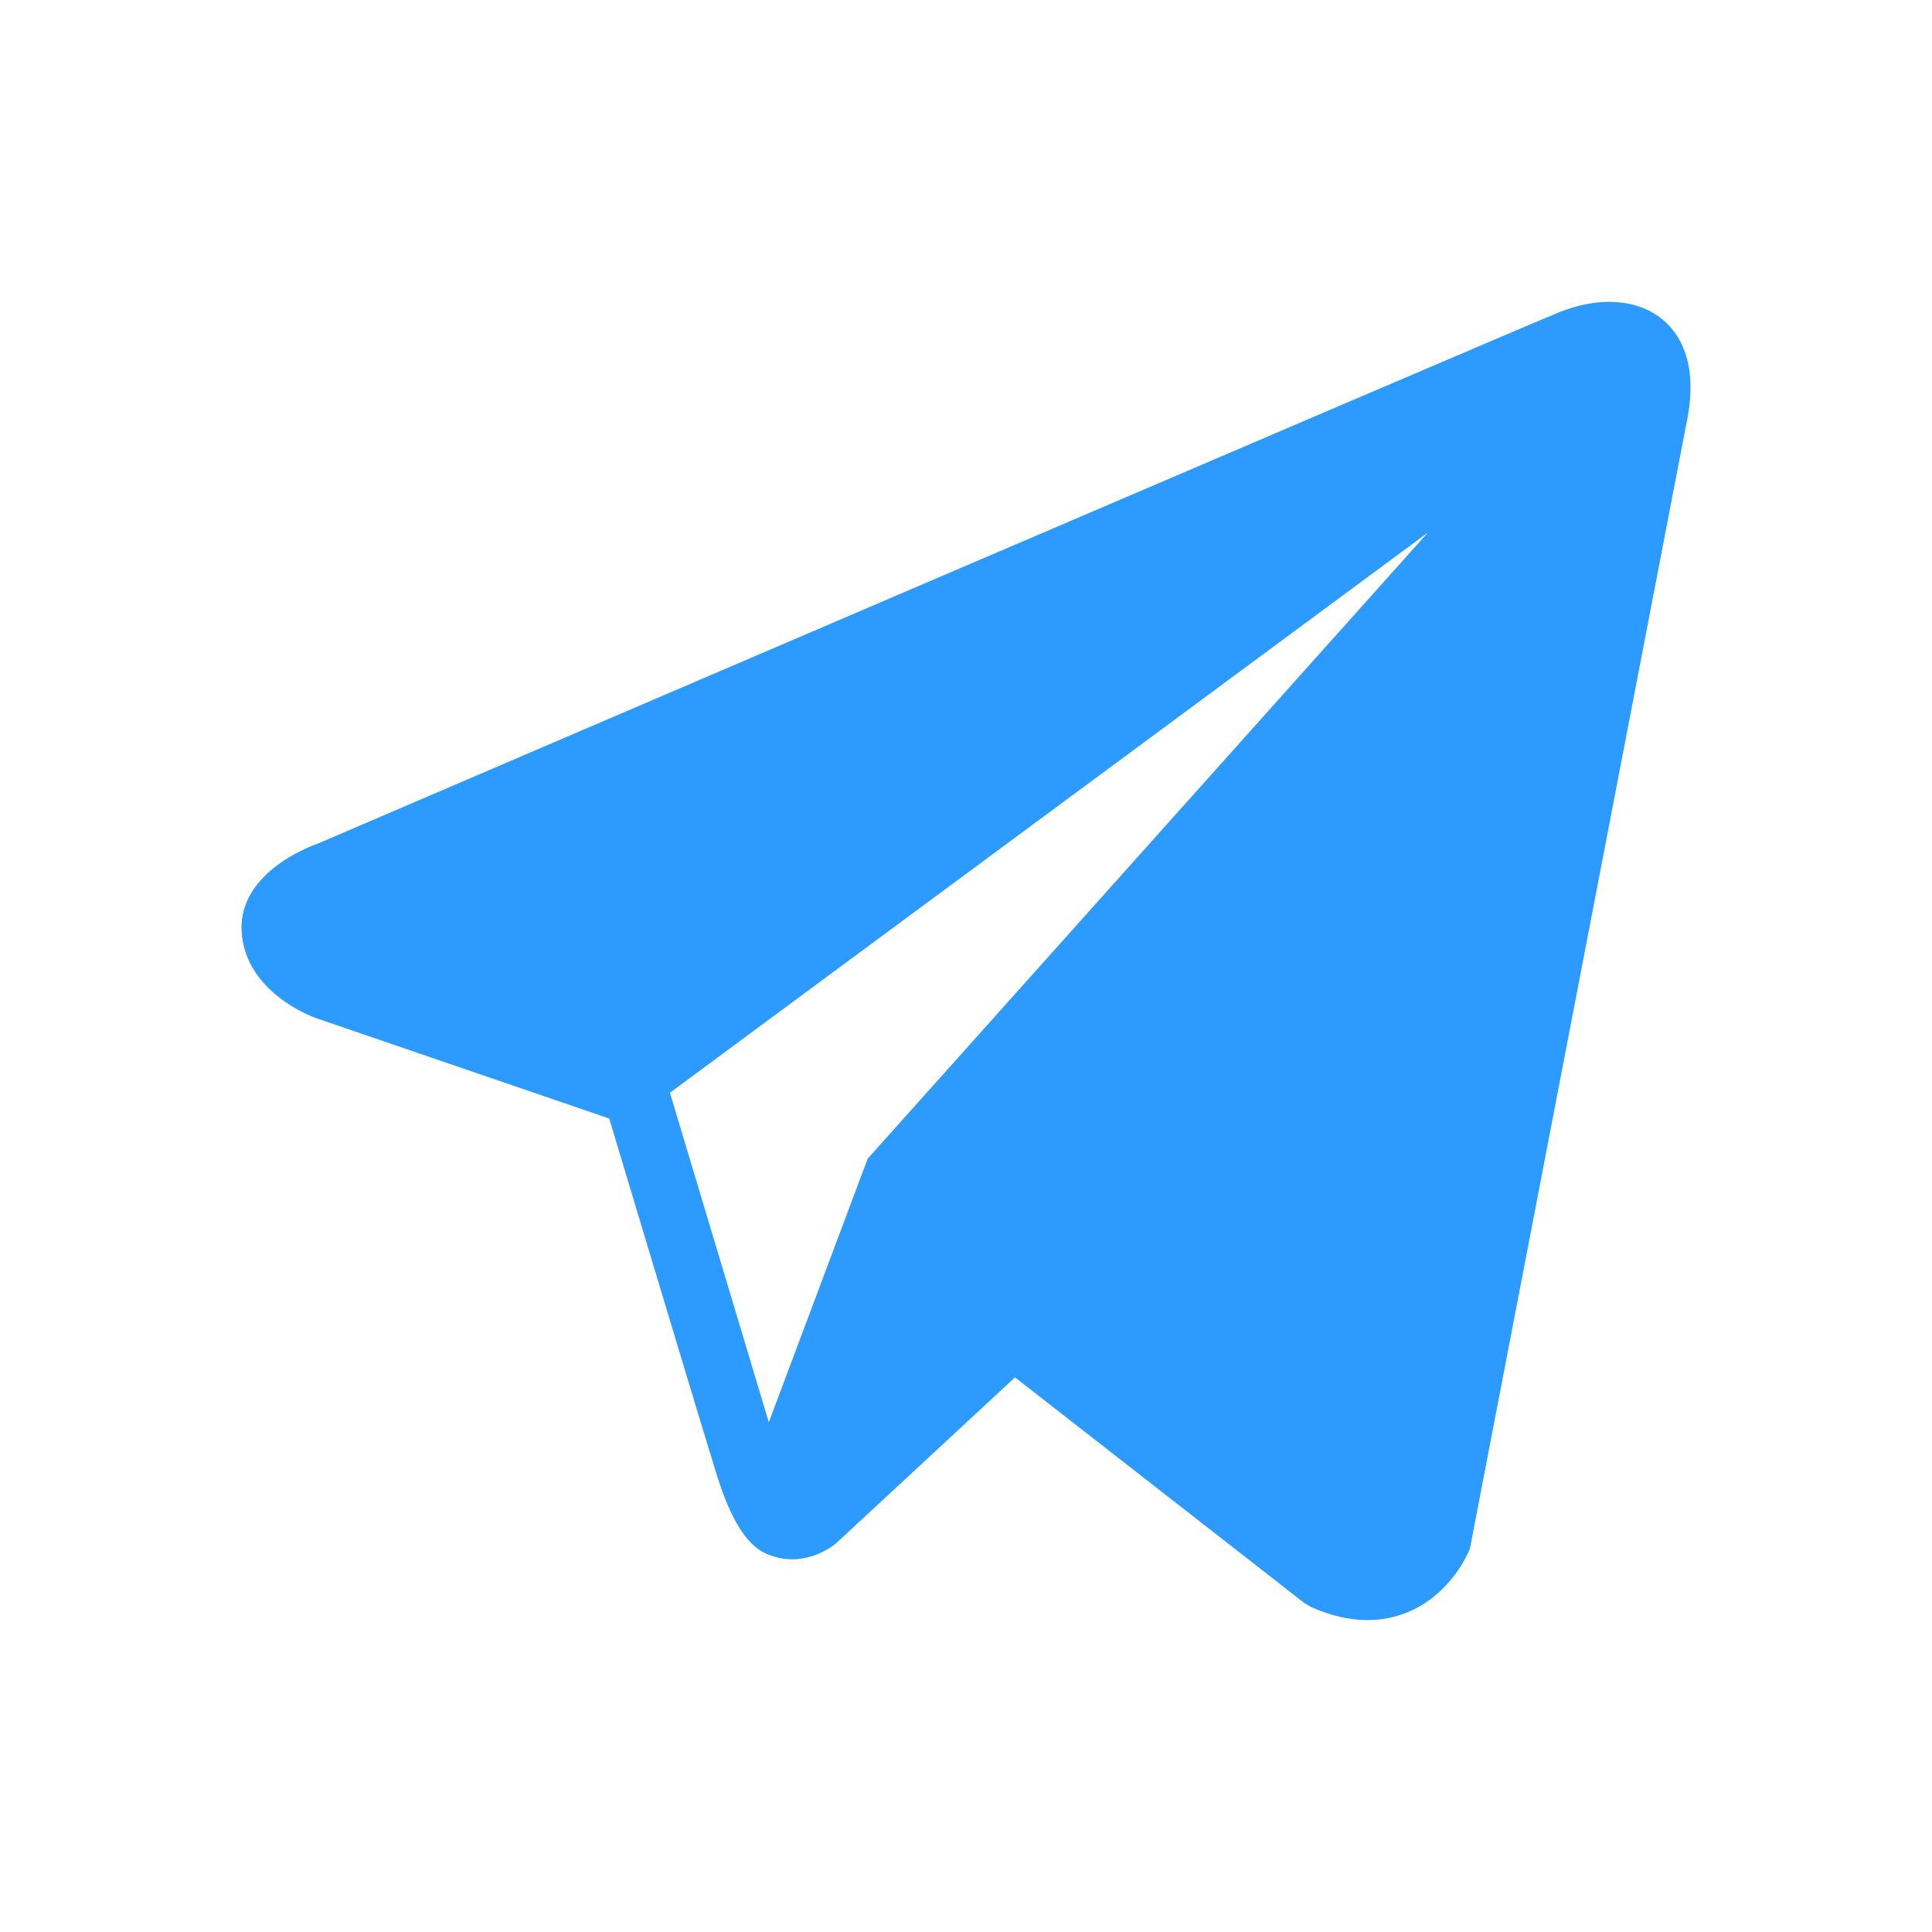 <svg width="50" height="50" viewBox="0 0 50 50" fill="none" xmlns="http://www.w3.org/2000/svg">
<path d="M43.042 8.281C42.402 7.739 41.398 7.661 40.359 8.079H40.357C39.264 8.517 9.43 21.314 8.216 21.837C7.995 21.913 6.066 22.633 6.264 24.236C6.442 25.682 7.992 26.281 8.182 26.35L15.767 28.947C16.27 30.622 18.125 36.802 18.535 38.123C18.791 38.946 19.208 40.027 19.939 40.25C20.58 40.497 21.218 40.271 21.631 39.947L26.268 35.646L33.754 41.484L33.932 41.59C34.441 41.816 34.928 41.928 35.392 41.928C35.751 41.928 36.096 41.861 36.425 41.726C37.547 41.265 37.995 40.197 38.042 40.076L43.634 11.012C43.975 9.459 43.501 8.67 43.042 8.281ZM22.456 29.986L19.897 36.809L17.338 28.28L36.955 13.781L22.456 29.986Z" fill="#2C9AFF"/>
</svg>
